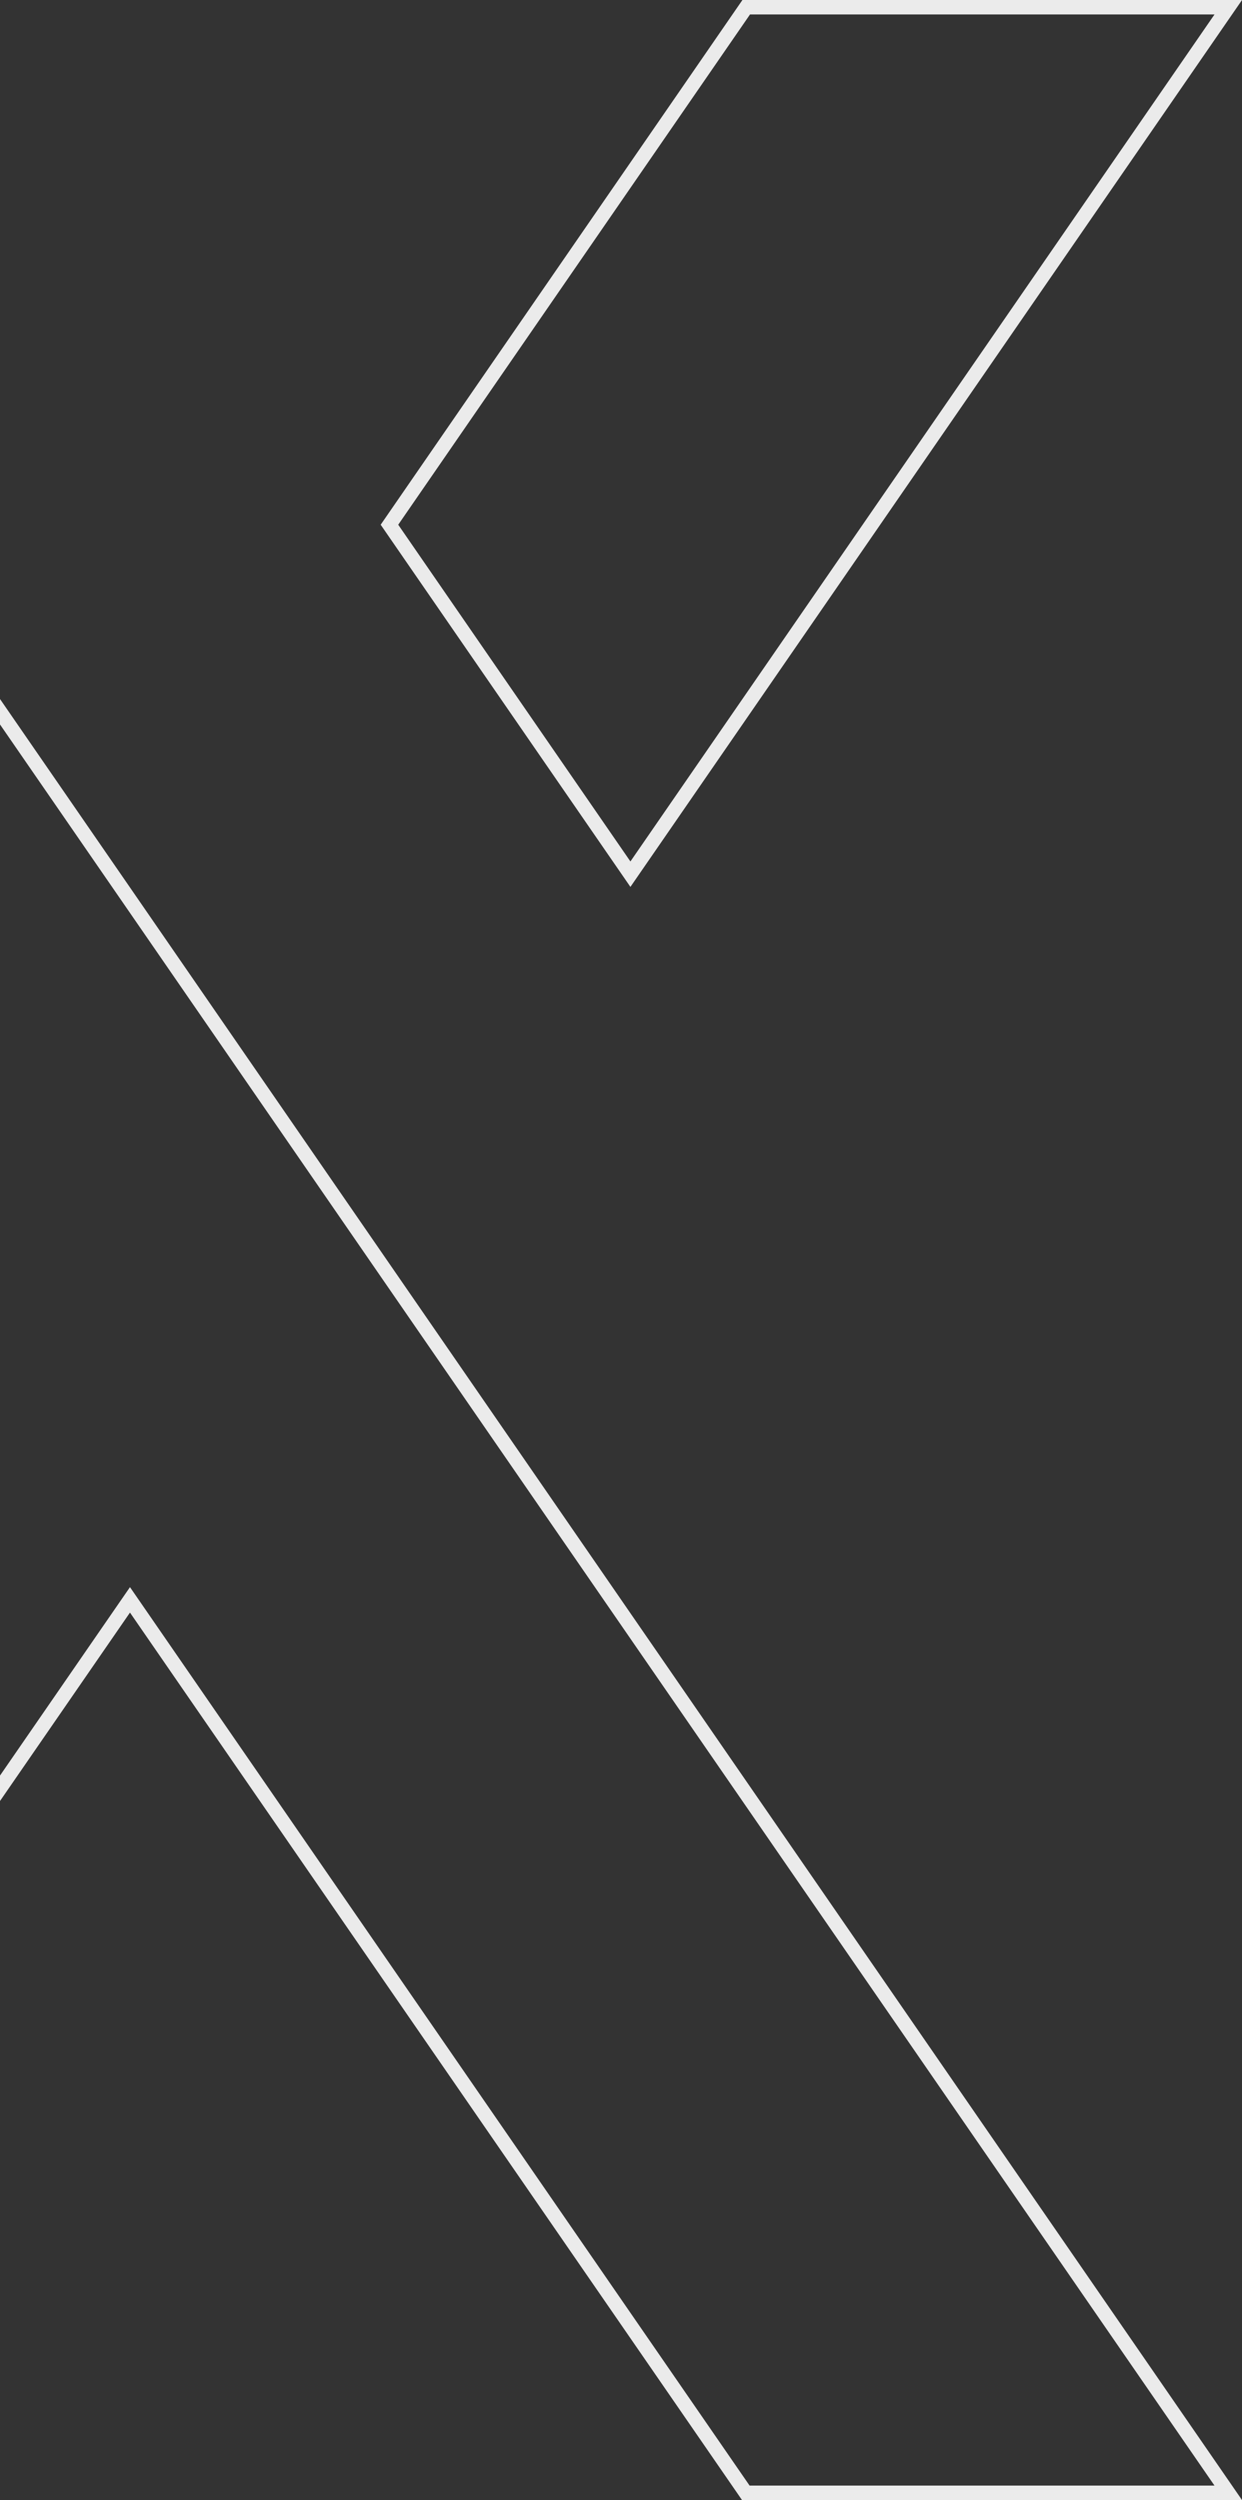 <svg width="172" height="346" viewBox="0 0 172 346" fill="none" xmlns="http://www.w3.org/2000/svg">
<rect x="0" y="0" width="172" height="346" fill="#333333" stroke="none"/>
<path d="M103.34 1.002L53.934 72.621L87.304 120.986L170.097 1.002H103.34Z" stroke="#EBEBEB" stroke-width="2"/>
<path d="M170.095 345L51.796 173.568L52.62 173L51.796 173.568L17.177 123.391L17.177 123.391L-67.292 1H-134.095L-15.799 172.432L-15.407 173L-15.799 173.568L-134.095 345H-67.292L17.177 222.609L18 221.417L18.823 222.609L103.282 345H170.095Z" stroke="#EBEBEB" stroke-width="2"/>
</svg>
